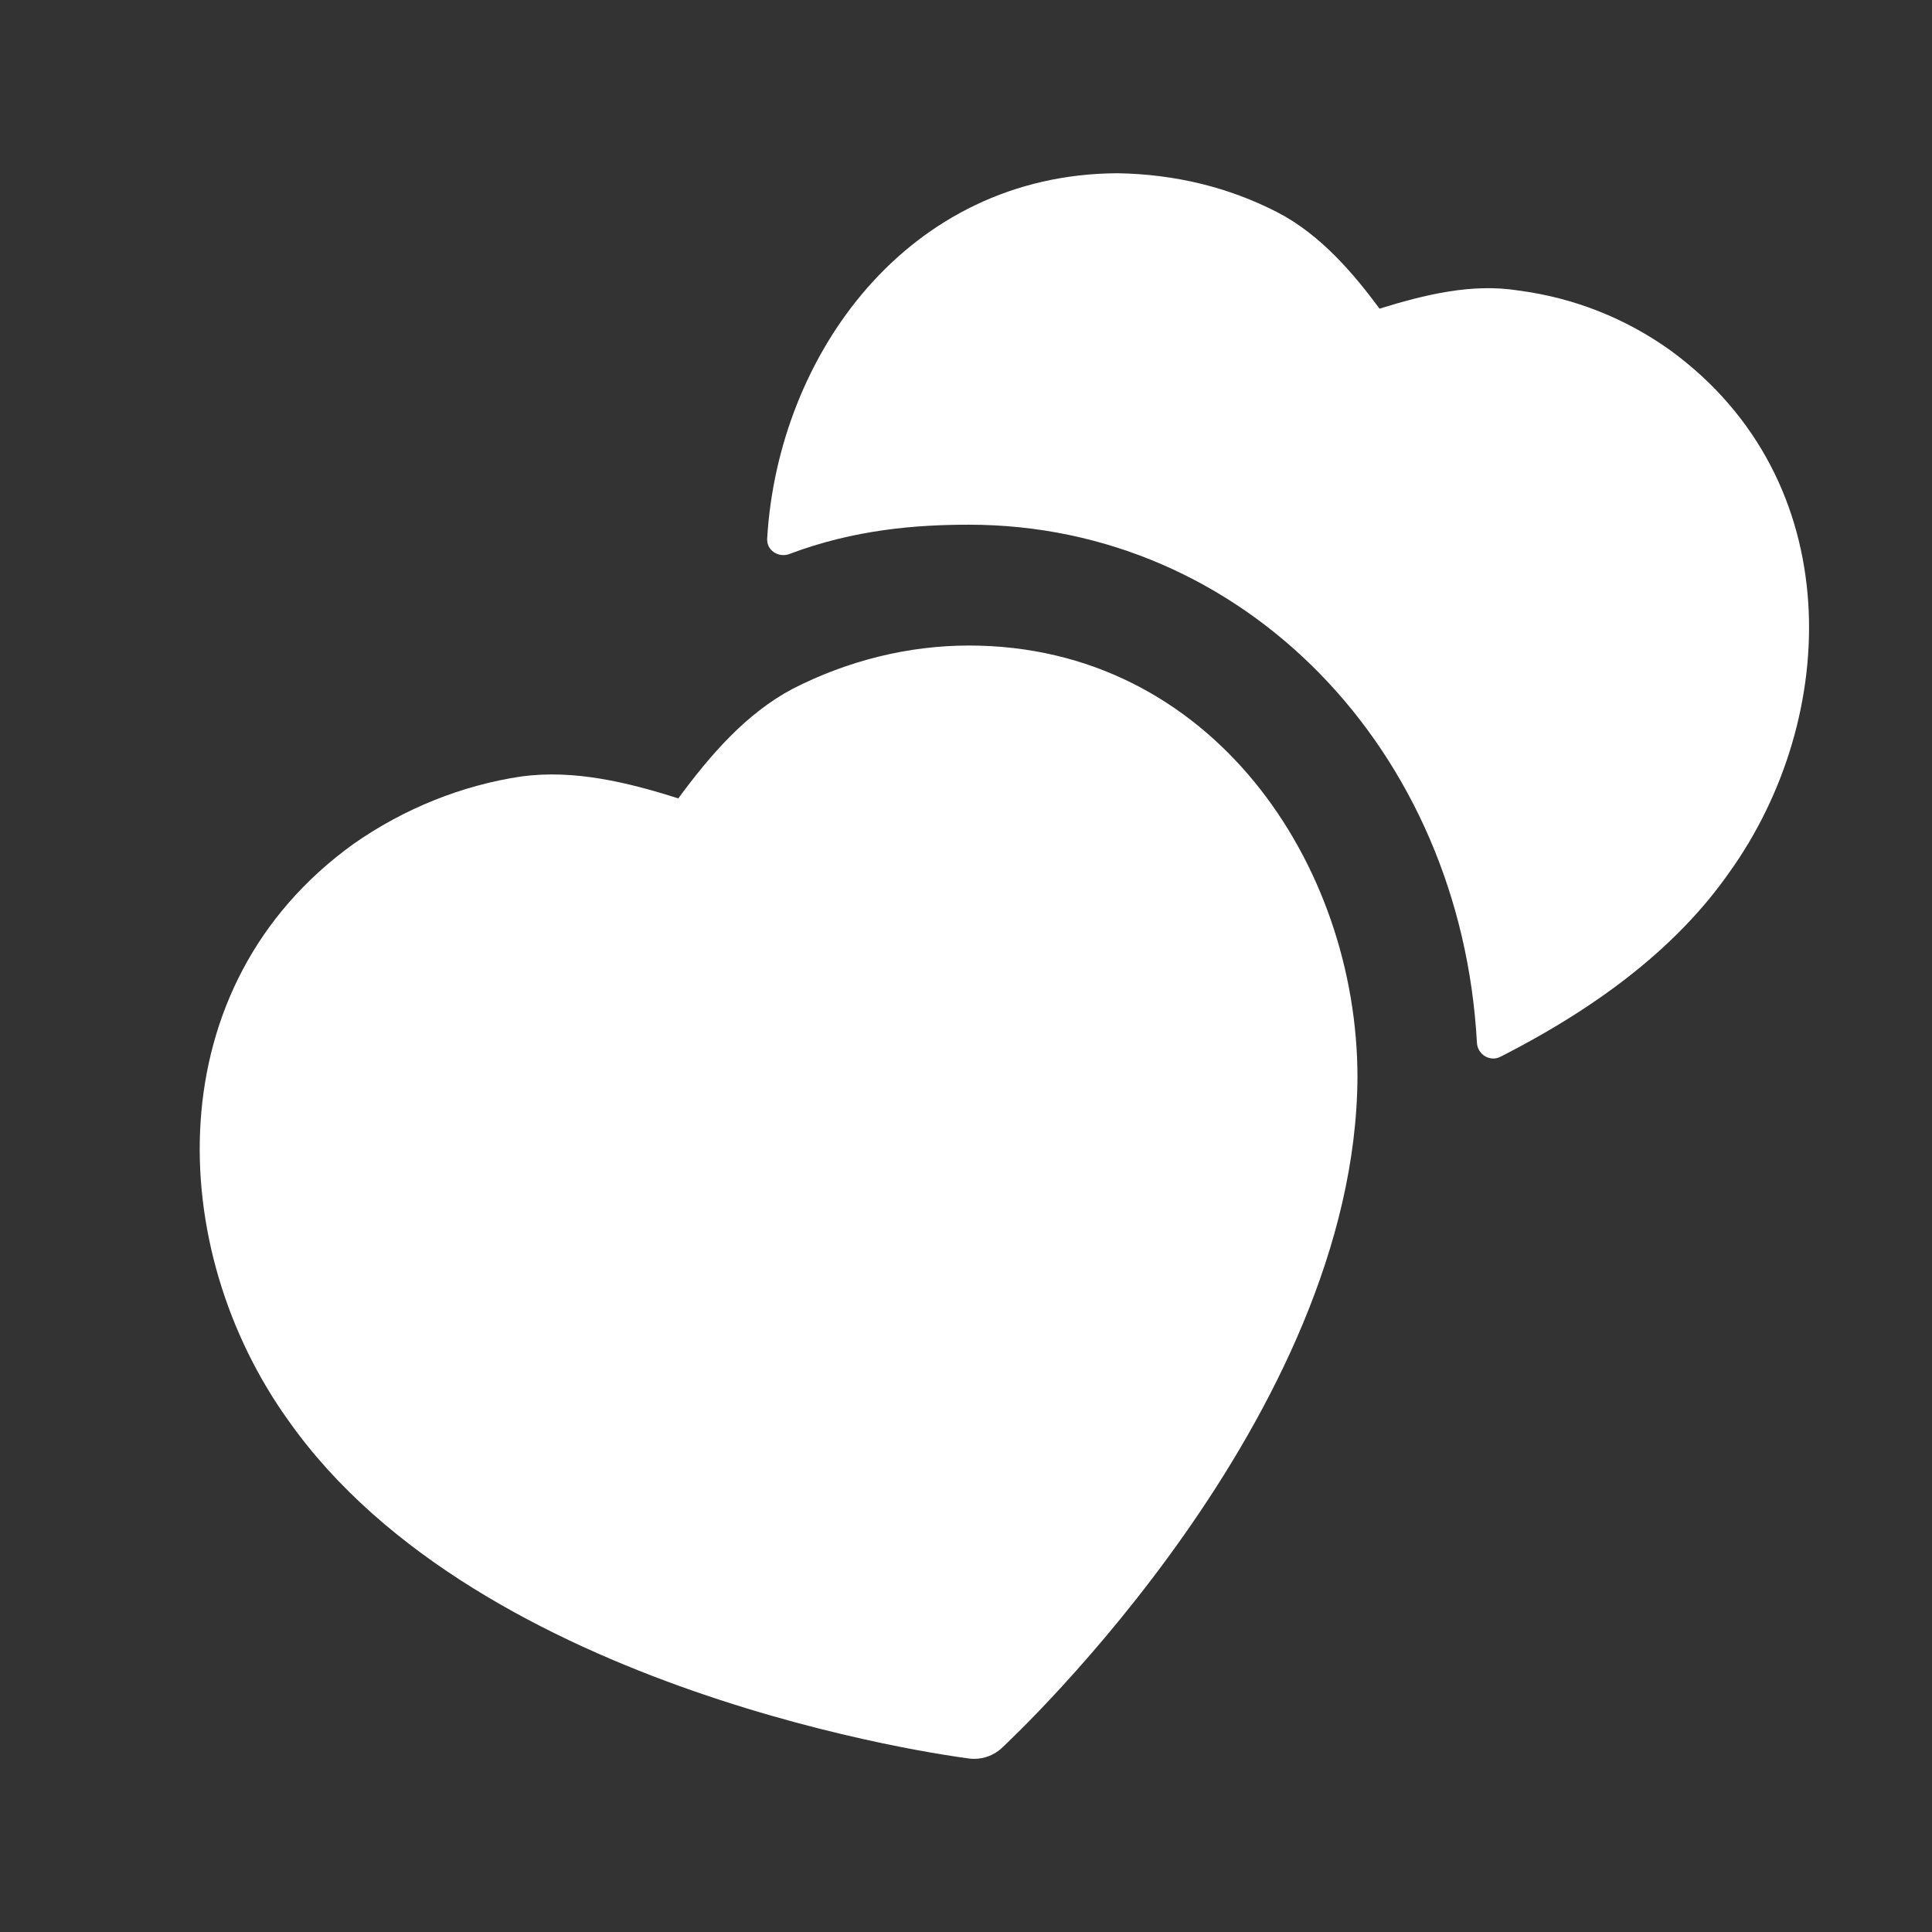 <svg width="24" height="24" viewBox="0 0 24 24" fill="none" xmlns="http://www.w3.org/2000/svg">
<rect x="0" y="0" width="24" height="24" fill="#333333" stroke="none"/>
<path fill-rule="evenodd" clip-rule="evenodd" d="M20.754 4.355C20.189 3.95 19.547 3.698 18.857 3.608C18.28 3.517 17.698 3.661 17.137 3.834C16.817 3.402 16.406 2.915 15.868 2.637C15.266 2.327 14.601 2.164 13.882 2.152C11.27 2.164 9.664 4.415 9.53 6.691C9.521 6.836 9.671 6.933 9.806 6.882C10.614 6.577 11.386 6.518 12.036 6.518C15.45 6.518 18.149 9.313 18.347 12.954C18.355 13.099 18.508 13.194 18.638 13.128C19.916 12.477 20.864 11.724 21.485 10.833C22.858 8.917 22.962 5.971 20.754 4.355Z" fill="white"/>
<path fill-rule="evenodd" clip-rule="evenodd" d="M12.036 8.019C11.287 8.019 10.533 8.205 9.846 8.557C9.267 8.864 8.823 9.379 8.426 9.918C7.789 9.715 7.127 9.558 6.479 9.645C5.739 9.755 5.018 10.044 4.391 10.484C1.935 12.251 2.053 15.516 3.583 17.647C5.973 21.039 11.793 21.814 12.04 21.845C12.06 21.848 12.082 21.849 12.102 21.849C12.227 21.849 12.35 21.802 12.443 21.716C12.621 21.549 16.841 17.59 16.863 13.381V13.378C16.861 10.744 15.055 8.019 12.036 8.019Z" fill="white"/>
</svg>
